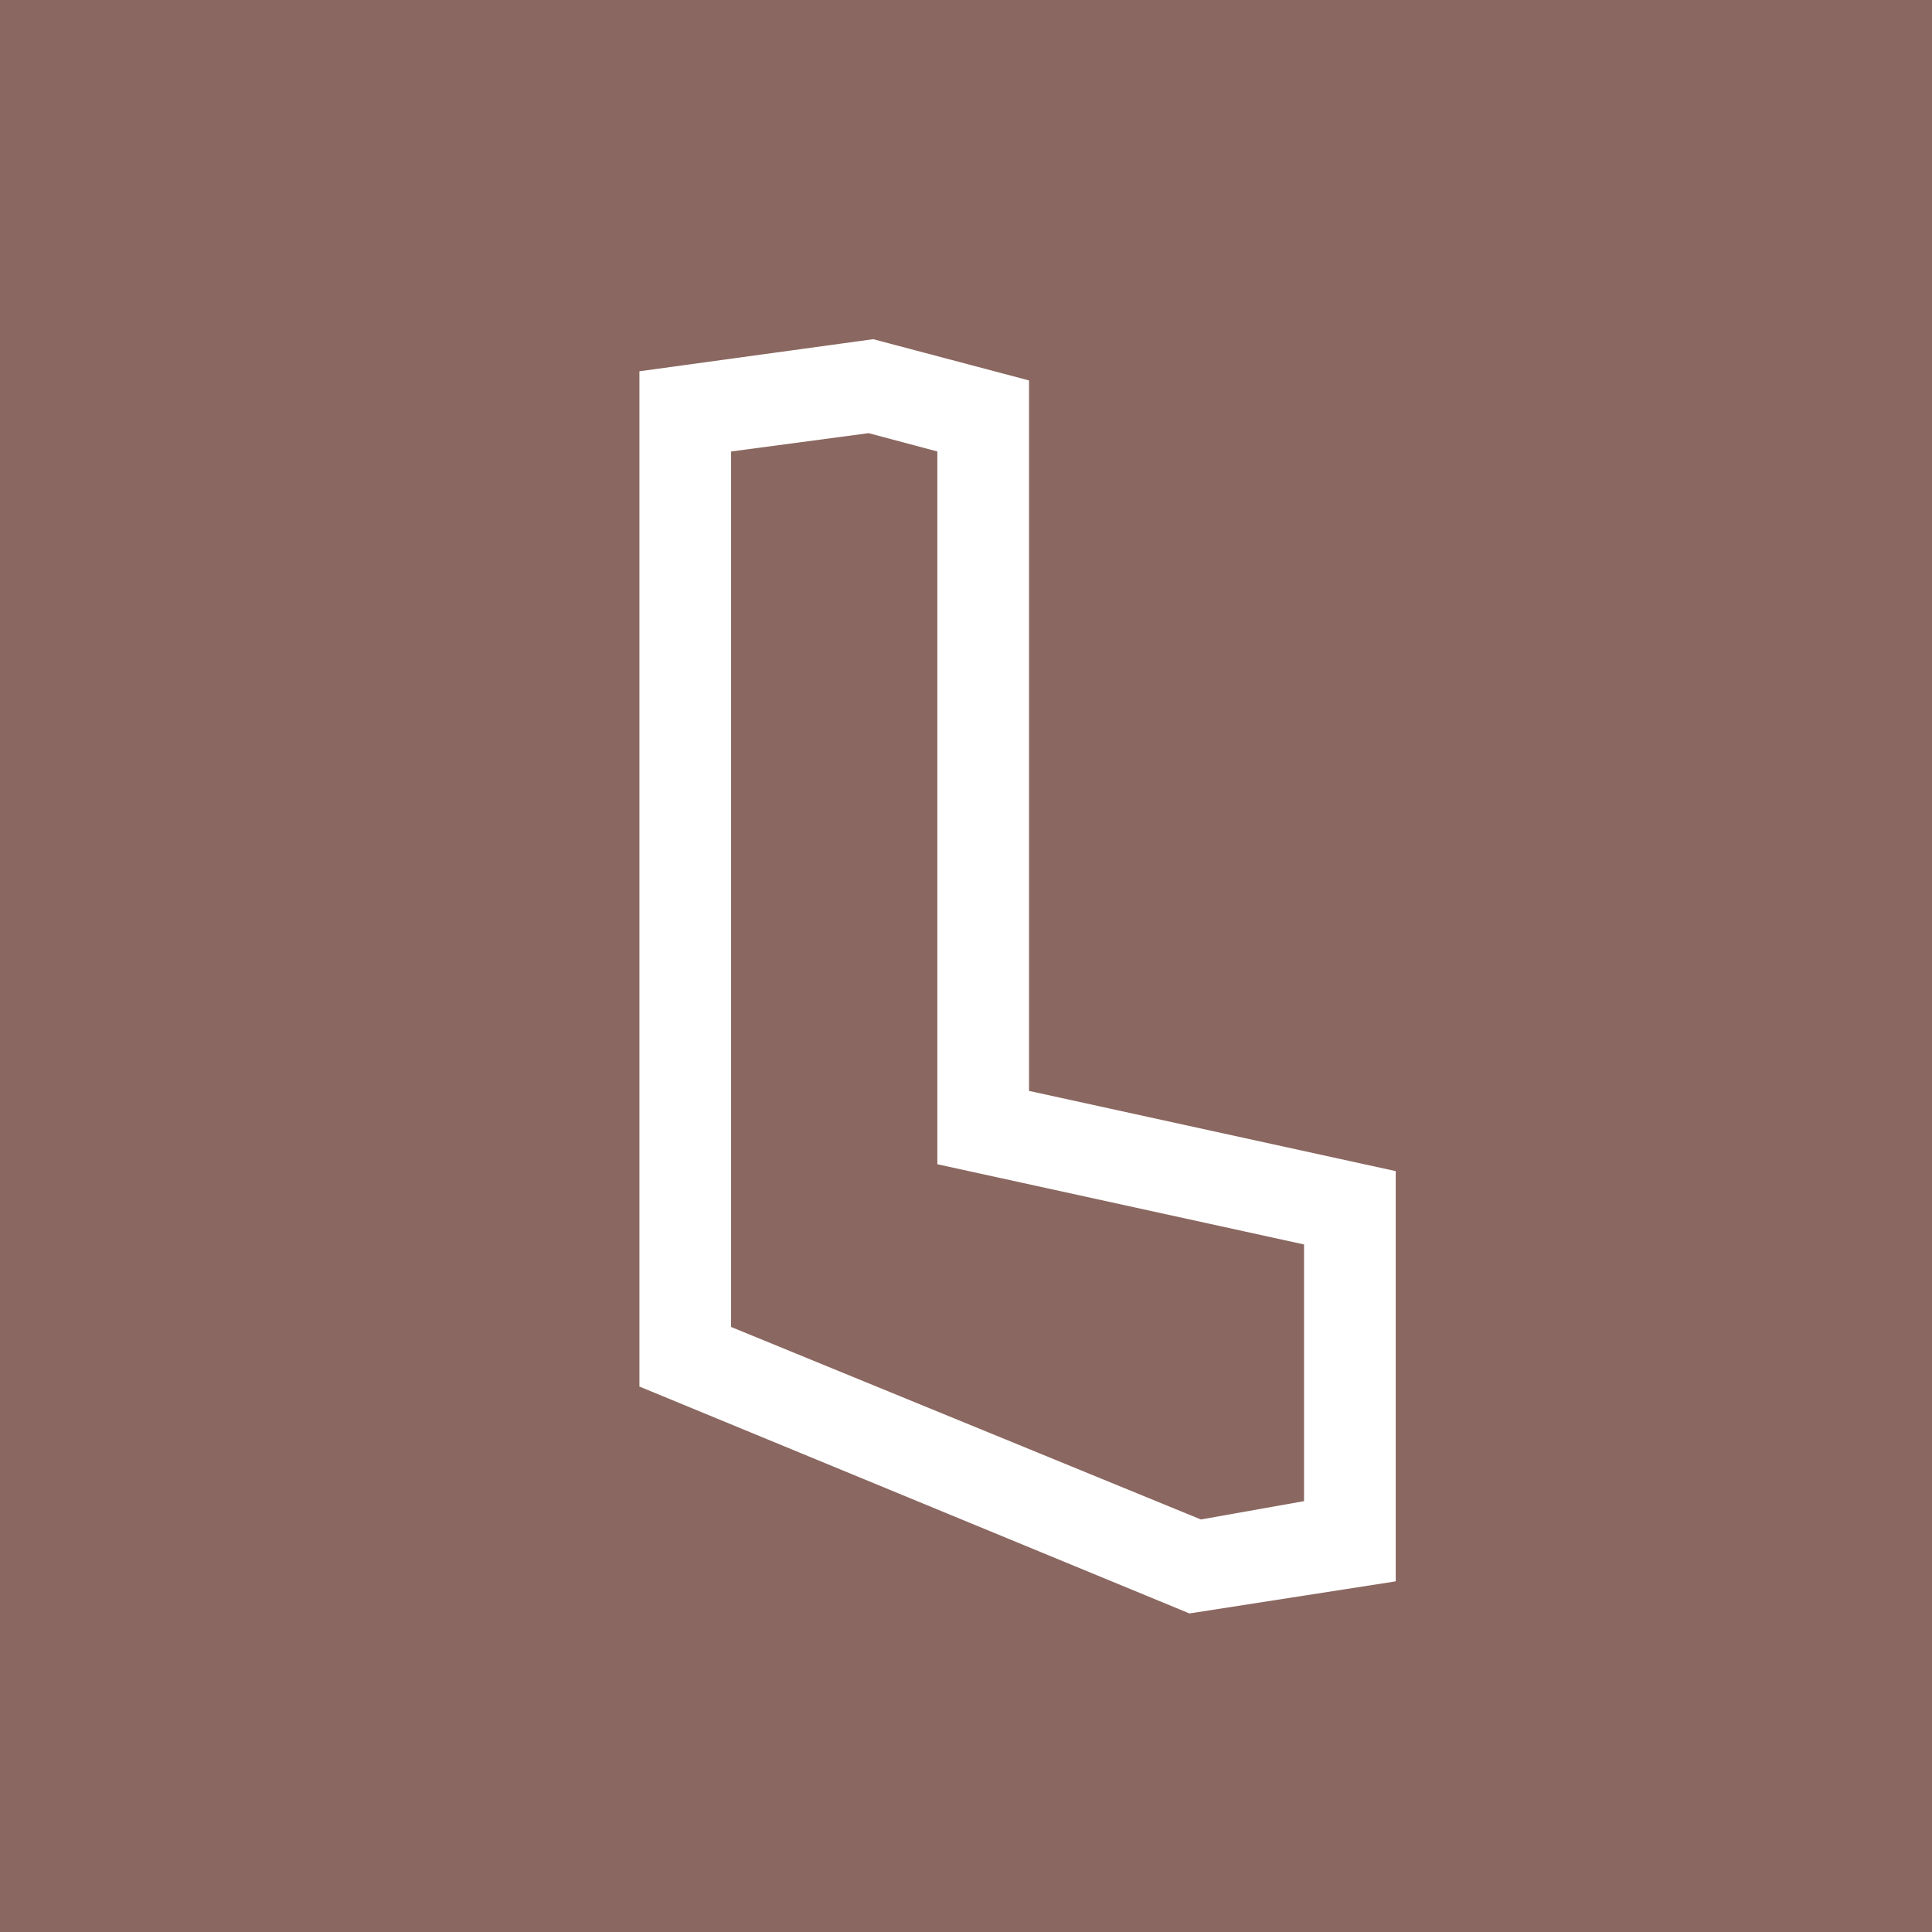 <?xml version="1.0" encoding="utf-8"?>
<!-- Generator: Adobe Illustrator 20.1.0, SVG Export Plug-In . SVG Version: 6.00 Build 0)  -->
<!DOCTYPE svg PUBLIC "-//W3C//DTD SVG 1.1//EN" "http://www.w3.org/Graphics/SVG/1.1/DTD/svg11.dtd">
<svg version="1.1" id="Livello_1" xmlns="http://www.w3.org/2000/svg" xmlns:xlink="http://www.w3.org/1999/xlink" x="0px" y="0px"
	 viewBox="0 0 84.3 84.3" style="enable-background:new 0 0 84.3 84.3;" xml:space="preserve">
<style type="text/css">
	.st0{fill:#8A6760;}
	.st1{fill:#FFFFFF;}
</style>
<g>
	<rect class="st0" width="84.3" height="84.3"/>
</g>
<g>
	<path class="st1" d="M51.9,70.4l-24-9.9V16.2l10.2-1.4l6.8,1.8v31l16,3.5V69L51.9,70.4z M31.9,57.9l20.5,8.4l4.5-0.8V54.3l-16-3.5
		V19.7l-3-0.8l-6,0.8V57.9z"/>
</g>
</svg>
